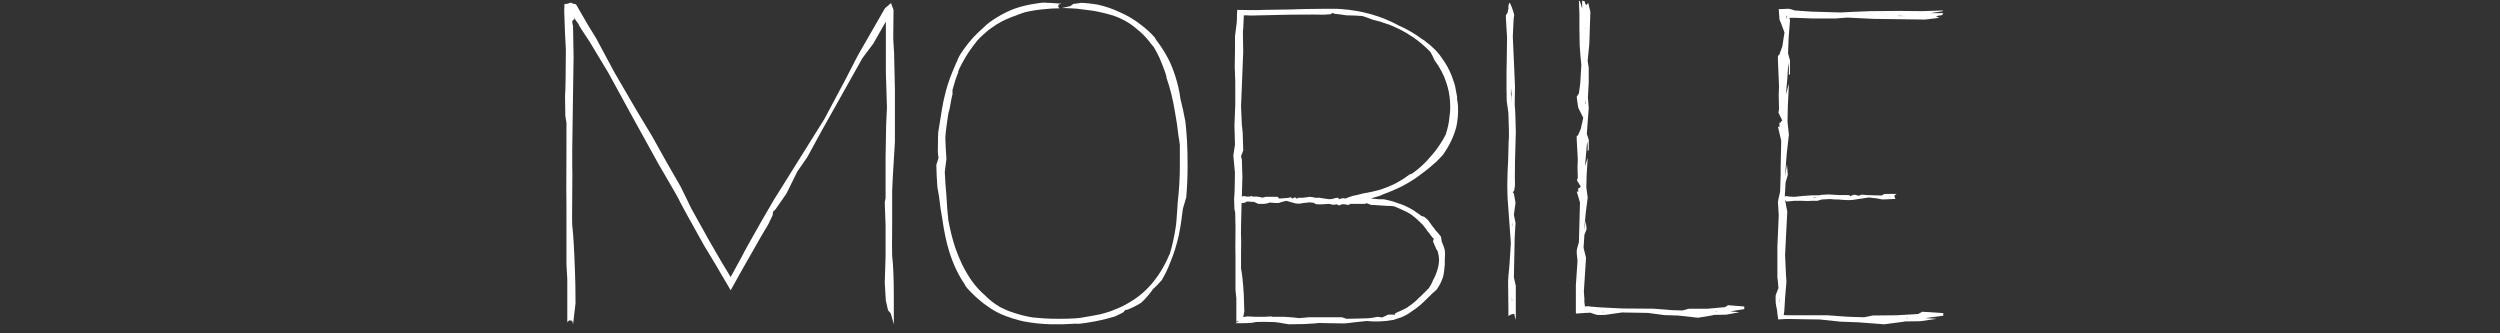 <?xml version="1.0" encoding="utf-8"?>
<!-- Generator: Adobe Illustrator 16.0.0, SVG Export Plug-In . SVG Version: 6.00 Build 0)  -->
<!DOCTYPE svg PUBLIC "-//W3C//DTD SVG 1.1//EN" "http://www.w3.org/Graphics/SVG/1.1/DTD/svg11.dtd">
<svg version="1.1" id="Layer_1" xmlns="http://www.w3.org/2000/svg" xmlns:xlink="http://www.w3.org/1999/xlink" x="0px" y="0px"
	 width="150px" height="20px" viewBox="0 0 150 20" enable-background="new 0 0 150 20" xml:space="preserve">
<rect x="0" y="0" width="150" height="20" fill="#333333" stroke="none"/>
<g>
	<path fill="#FFFFFF" d="M53.53,11.429c0,0.045,0,0.699,0,1.965c-0.011,1.195-0.011,1.851,0,1.965
		c0.065,0.519,0.099,1.362,0.099,2.531v1.568l-0.181-0.646l-0.165-0.197l-0.132-0.566l-0.066-1.082l0.05-1.607v-1.82l-0.05-1.41
		l0.05-0.237V9.439l0.033-1.925l0.049-1.081l-0.065-2.057V1.305L53.085,1.41l-0.691,1.213L51.75,3.48l-2.455,4.377l-0.856,1.569
		l-0.594,0.857l-0.659,1.332l-0.659,0.949l-0.148,0.145l-0.017,0.197c-0.208,0.449-0.329,0.69-0.362,0.726
		c-0.044,0.044-0.511,0.853-1.4,2.426l-0.313,0.554l-0.445,0.805l-0.576-0.977l-0.33-0.566l-0.692-1.146
		c-0.934-1.67-1.411-2.536-1.434-2.598c-0.011-0.07-0.444-0.835-1.302-2.293L37.94,7l-1.45-2.65l-1.104-1.833l-0.494-0.751
		L34.76,1.555l-0.032-0.053V1.476l-0.033-0.053l-0.115-0.158l-0.132-0.211l0.017,0.145c-0.022-0.026-0.045-0.031-0.066-0.013
		s-0.044,0.053-0.066,0.105l0.017,0.145l0.033,0.132l0.033,1.885c0-0.114-0.017,0.962-0.05,3.23
		c-0.033,2.118-0.044,3.199-0.033,3.243c0.012,0.035,0.012,0.633,0,1.793c-0.011,1.169-0.011,1.766,0,1.793
		c0.066,0.545,0.121,1.468,0.165,2.768c0.022,0.493,0.033,1.135,0.033,1.926l-0.148,1.252l-0.05-0.211l-0.181-0.026l-0.115,0.105
		v-2.584l-0.05-0.87V12.26c-0.011-0.211-0.011-1.292,0-3.243V7.356L33.92,6.947c-0.022-0.905-0.022-1.393,0-1.463
		c0.011-0.07,0.021-0.905,0.032-2.505l-0.049-0.936l-0.017-0.475l-0.033-0.923l0.017-0.409c0.132,0.009,0.247-0.018,0.346-0.079
		c0.044,0.009,0.094,0.026,0.148,0.053c0.066,0.018,0.132,0.035,0.198,0.053l0.725,1.252l0.479,0.778l1.104,2.057l1.335,2.294
		l0.906,1.503l0.891,1.595l0.84,1.462L41.5,12.55c0.901,1.626,1.396,2.505,1.483,2.637c0.033,0.053,0.148,0.25,0.346,0.594
		l0.313,0.514l0.197,0.33l0.38-0.699c0.164-0.299,0.264-0.479,0.296-0.541c0.099-0.211,0.489-0.913,1.17-2.109l0.759-1.305
		l3.016-4.825l1.252-2.347c0.517-1.02,0.841-1.635,0.973-1.846l1.417-2.465c0.121-0.097,0.242-0.198,0.362-0.303l0.033,0.105
		c0.044,0.105,0.082,0.207,0.115,0.303l-0.017,1.74l0.05,0.817l0.05,2.202v3.164C53.585,10.274,53.53,11.244,53.53,11.429z"/>
	<path fill="#FFFFFF" d="M71.124,7.303c0.043,0.378,0.076,0.773,0.099,1.187c0.021,0.457,0.032,0.94,0.032,1.45
		c0,0.677-0.027,1.314-0.082,1.911c-0.065,0.229-0.132,0.449-0.197,0.66c-0.066,0.58-0.148,1.116-0.248,1.607
		c-0.131,0.58-0.296,1.107-0.494,1.582c-0.153,0.405-0.329,0.774-0.527,1.107c-0.164,0.194-0.34,0.374-0.527,0.541
		c-0.209,0.299-0.444,0.571-0.708,0.817c-0.253,0.158-0.522,0.295-0.808,0.409c-0.055,0.009-0.104,0.018-0.148,0.025
		c-0.033,0.045-0.066,0.084-0.099,0.119c0.021,0-0.066,0.049-0.264,0.145c-0.176,0.089-0.286,0.137-0.33,0.146
		c0.022-0.009-0.104,0.026-0.379,0.105c-0.241,0.062-0.494,0.118-0.758,0.171c-0.703,0.123-1.071,0.167-1.104,0.133
		c-0.494,0.034-1.005,0.048-1.532,0.039c-0.561-0.018-1.071-0.07-1.533-0.158c0,0.009-0.12-0.018-0.362-0.079
		c-0.274-0.07-0.538-0.153-0.791-0.251c-0.264-0.096-0.505-0.211-0.725-0.342c-0.198-0.114-0.313-0.189-0.347-0.225
		c0.011,0.009-0.082-0.057-0.28-0.197c-0.176-0.141-0.346-0.286-0.511-0.436c-0.406-0.387-0.609-0.619-0.609-0.699
		c-0.385-0.553-0.698-1.213-0.939-1.977c-0.176-0.58-0.313-1.227-0.412-1.938c-0.077-0.422-0.143-0.87-0.197-1.345
		c-0.033-0.193-0.066-0.387-0.1-0.581c-0.032-0.42-0.055-0.864-0.065-1.33c0.044-0.141,0.088-0.281,0.132-0.422l-0.033-0.264
		c-0.011,0-0.011-0.207,0-0.62c0-0.325,0.006-0.545,0.017-0.659c0.176-1.16,0.302-1.876,0.379-2.149
		c0.121-0.519,0.274-1.002,0.462-1.45c0.197-0.483,0.296-0.703,0.296-0.659c0.022-0.185,0.248-0.549,0.676-1.094
		c0.188-0.237,0.391-0.457,0.61-0.659c0.076-0.07,0.153-0.141,0.23-0.211l0.099-0.092c0.176-0.176,0.412-0.356,0.709-0.541
		c0.209-0.132,0.423-0.25,0.643-0.356c0.197-0.097,0.39-0.176,0.576-0.237c0.319-0.105,0.665-0.189,1.039-0.25
		c0.384-0.062,0.582-0.088,0.593-0.079c0.341,0.009,0.703,0.031,1.088,0.066L63.51,0.276l-0.017,0.132L63.576,0.5
		c-0.33,0-0.643,0.018-0.939,0.053c-0.406,0.035-0.791,0.097-1.153,0.185c-0.22,0.07-0.435,0.149-0.643,0.237
		c0-0.009-0.072,0.018-0.215,0.079c-0.176,0.07-0.335,0.141-0.478,0.211c-0.253,0.132-0.473,0.268-0.659,0.409
		c-0.154,0.105-0.291,0.215-0.412,0.33c-0.176,0.149-0.324,0.294-0.445,0.435c-0.143,0.185-0.23,0.299-0.264,0.343
		c-0.153,0.202-0.297,0.413-0.428,0.633c-0.33,0.571-0.479,0.879-0.445,0.923c-0.132,0.325-0.247,0.677-0.346,1.055
		c0,0.097,0,0.189,0,0.277c-0.012,0-0.045,0.154-0.1,0.461c-0.055,0.316-0.088,0.483-0.099,0.501
		c-0.033,0.053-0.082,0.334-0.148,0.844c-0.055,0.422-0.082,0.69-0.082,0.804c0.011,0.404,0.032,0.822,0.065,1.252
		c-0.033,0.255-0.065,0.519-0.099,0.791c0.022,0.493,0.055,0.962,0.099,1.41c0.022,0.519,0.061,1.011,0.115,1.477
		c0.11,0.598,0.248,1.147,0.412,1.647c0.132,0.369,0.275,0.717,0.429,1.042c0.187,0.369,0.39,0.708,0.609,1.015
		c0.231,0.309,0.489,0.585,0.774,0.831c0.242,0.246,0.517,0.462,0.824,0.646c0,0.01,0.1,0.058,0.297,0.146
		c0.209,0.105,0.439,0.193,0.692,0.264c0.241,0.079,0.494,0.146,0.758,0.198c0.209,0.044,0.362,0.065,0.462,0.065l0.164,0.013
		c0.11,0.01,0.215,0.019,0.313,0.027c0.297,0.018,0.604,0.025,0.923,0.025c0.329,0,0.637-0.008,0.923-0.025
		c0.253-0.018,0.434-0.04,0.544-0.066c0.561-0.097,0.896-0.158,1.005-0.185c0.176-0.044,0.357-0.097,0.544-0.158
		c0.165-0.053,0.242-0.083,0.23-0.093c0.352-0.122,0.682-0.28,0.989-0.475c0.56-0.324,1.049-0.755,1.467-1.291
		c0.362-0.457,0.675-1.002,0.938-1.635c0.154-0.51,0.275-1.072,0.363-1.688c0.021-0.186,0.038-0.378,0.049-0.58
		c0.012-0.105,0.022-0.255,0.033-0.449c0.011-0.166,0.017-0.268,0.017-0.303c0.044-0.369,0.077-0.747,0.099-1.134
		c0.022-0.395,0.033-0.742,0.033-1.041c0-0.404,0-0.633,0-0.686v-0.62c-0.021-0.185-0.05-0.365-0.082-0.541
		c-0.056-0.51-0.127-0.998-0.215-1.463c-0.121-0.747-0.291-1.428-0.511-2.043c0.033-0.018-0.061-0.303-0.28-0.857
		c-0.088-0.229-0.181-0.435-0.28-0.62c-0.088-0.167-0.153-0.286-0.197-0.356c0.011,0.018-0.027-0.026-0.115-0.132
		c-0.066-0.088-0.132-0.171-0.198-0.25c-0.197-0.246-0.417-0.466-0.659-0.659c-0.241-0.211-0.505-0.396-0.791-0.554
		c-0.22-0.114-0.384-0.189-0.494-0.224c-0.011-0.009-0.055-0.026-0.132-0.053c-0.088-0.026-0.165-0.048-0.23-0.066
		c-0.209-0.062-0.418-0.114-0.627-0.158c-0.264-0.062-0.604-0.114-1.021-0.158c-0.22-0.035-0.461-0.057-0.725-0.066
		c-0.363-0.018-0.544-0.022-0.544-0.013c0.176-0.044,0.352-0.083,0.527-0.119c0.065-0.044,0.126-0.088,0.181-0.132
		c0.176-0.026,0.347-0.048,0.512-0.066c0.318,0.018,0.631,0.053,0.939,0.105c0.472,0.105,0.911,0.255,1.318,0.448
		c0.187,0.079,0.373,0.171,0.56,0.277c0.253,0.141,0.495,0.303,0.726,0.488c0.297,0.22,0.571,0.47,0.824,0.751
		c0.032,0.044,0.06,0.092,0.082,0.145c0.241,0.308,0.461,0.642,0.659,1.002c0.099,0.176,0.187,0.356,0.264,0.541
		c0.165,0.396,0.302,0.822,0.412,1.279c0.055,0.237,0.099,0.479,0.132,0.725C70.937,6.363,71.036,6.82,71.124,7.303z"/>
	<path fill="#FFFFFF" d="M84.168,11.152c-0.241,0.123-0.494,0.237-0.758,0.343c-0.319,0.123-0.462,0.18-0.429,0.172
		c-0.143,0.07-0.385,0.148-0.725,0.236l0.081,0.014c0.144,0.009,0.286,0.021,0.43,0.039c0.087,0,0.175,0,0.264,0
		c0.01,0,0.108,0.022,0.296,0.066c0.1,0.026,0.197,0.053,0.298,0.079c0.054,0.018,0.126,0.044,0.214,0.079
		c0.208,0.07,0.29,0.097,0.247,0.079c0.098,0.035,0.252,0.105,0.462,0.211c0.273,0.149,0.396,0.224,0.361,0.224
		c0.132,0.08,0.259,0.168,0.379,0.264c0.045,0.019,0.094,0.031,0.148,0.04l0.148,0.118c0.1,0.089,0.149,0.142,0.149,0.158
		l0.197,0.277c0.142,0.176,0.208,0.264,0.198,0.264c0.119,0.123,0.229,0.25,0.329,0.383c0.021,0.105,0.038,0.206,0.049,0.303
		c0.077,0.167,0.137,0.334,0.181,0.501c0.022,0.185,0.022,0.369,0,0.554c0.012,0.211,0,0.422-0.031,0.633
		c-0.013,0.132-0.034,0.269-0.066,0.408c-0.045,0.133-0.1,0.269-0.166,0.409c-0.065,0.123-0.137,0.242-0.213,0.356
		c-0.1,0.097-0.198,0.184-0.297,0.264c0,0.009-0.088,0.097-0.264,0.264c-0.22,0.22-0.318,0.312-0.297,0.276
		c-0.033,0.053-0.147,0.154-0.346,0.304c-0.065,0.053-0.154,0.114-0.264,0.184c-0.089,0.062-0.138,0.098-0.148,0.105
		c-0.044,0.036-0.149,0.098-0.312,0.186c-0.21,0.097-0.303,0.136-0.281,0.118c-0.132,0.044-0.264,0.088-0.396,0.132
		c-0.538,0.097-1.076,0.119-1.614,0.066l-0.741,0.078c-0.33,0.044-0.527,0.066-0.594,0.066l-0.957-0.014l-0.559-0.013l-0.248,0.026
		l-0.644,0.039l-0.923,0.014c-0.505-0.088-0.784-0.132-0.84-0.132c-0.011,0-0.204-0.005-0.576-0.013
		c-0.352,0-0.544,0.004-0.577,0.013c-0.154,0.044-0.401,0.065-0.741,0.065h-0.462l0.198-0.131l-0.033-0.014l-0.115,0.066V17.89
		l-0.05-0.475v-1.979c-0.011-0.113-0.011-0.702,0-1.766l-0.017-0.91l-0.049-0.225c-0.022-0.5-0.022-0.769,0-0.804
		c0.011-0.035,0.021-0.493,0.032-1.371L74,9.333l0.099-0.646l-0.032-1.16l0.049-1.226V4.917l-0.032-0.91l0.016-0.949V2.175
		l0.1-0.791l0.016-0.211V0.949l0.017-0.356l0.841,0.013c0.23,0,0.368,0,0.412,0c0.044-0.009,0.434-0.018,1.17-0.026
		c0.725-0.009,1.132-0.018,1.22-0.026c0.143-0.009,0.664-0.018,1.564-0.026h0.496h0.246c0.099,0,0.181,0.004,0.247,0.013
		c0.637,0.044,1.252,0.149,1.846,0.316c0.582,0.167,1.131,0.391,1.647,0.672c0.517,0.229,0.989,0.505,1.419,0.831
		c0.021-0.009,0.17,0.101,0.444,0.33c0.22,0.185,0.384,0.347,0.494,0.488c0.088,0.097,0.165,0.198,0.23,0.303
		c0.132,0.176,0.247,0.356,0.347,0.541c0.142,0.264,0.258,0.536,0.346,0.817c0.066,0.158,0.116,0.347,0.147,0.567
		c0.077,0.352,0.101,0.519,0.066,0.501c0.034,0.149,0.055,0.303,0.065,0.461c0.022,0.413-0.011,0.826-0.098,1.239
		c-0.154,0.58-0.418,1.134-0.791,1.661c0.01,0-0.045,0.062-0.166,0.185c-0.143,0.158-0.285,0.294-0.427,0.409
		c-0.145,0.132-0.303,0.264-0.479,0.396c-0.22,0.167-0.319,0.242-0.297,0.225c-0.077,0.062-0.192,0.145-0.346,0.25
		C84.646,10.88,84.409,11.021,84.168,11.152z M82.816,12.325c-0.264-0.017-0.378-0.025-0.347-0.025h-0.181
		c-0.088-0.035-0.181-0.07-0.28-0.105h-0.032l-0.083,0.039h-0.378c-0.023,0-0.138,0-0.347,0h-0.165l-0.05,0.053
		c-0.098,0.009-0.148,0.009-0.148,0c-0.011-0.018-0.099-0.03-0.264-0.039l-0.197,0.078l-0.132-0.065l-0.214,0.026l-0.248-0.053
		l-0.264,0.014l-0.164,0.013h-0.198l-0.165-0.013l-0.147-0.08c-0.188-0.025-0.286-0.035-0.298-0.025
		c-0.011,0.008-0.07,0.018-0.181,0.025c-0.12,0.01-0.187,0.018-0.197,0.027c-0.022,0.009-0.099,0.018-0.231,0.025l-0.164-0.013
		l-0.561-0.158l-0.264,0.065c-0.121,0.045-0.193,0.066-0.214,0.066c-0.012,0-0.071,0-0.182,0c-0.099-0.009-0.153-0.014-0.165-0.014
		c-0.011,0-0.076-0.004-0.197-0.013l-0.083,0.04l-0.23,0.039H75.5c-0.176-0.088-0.274-0.127-0.297-0.119
		c-0.011,0-0.082-0.004-0.214-0.013c-0.121-0.009-0.188-0.009-0.198,0c-0.055,0.053-0.143,0.079-0.264,0.079h-0.033
		c-0.032,1.292-0.044,1.951-0.032,1.978c0.011,0.026,0.011,0.356,0,0.989c0,0.633,0,0.958,0,0.975c0.065,0.3,0.12,0.805,0.164,1.517
		c0.012,0.272,0.022,0.624,0.033,1.055l-0.065,0.329l0.264-0.039l0.478,0.026h0.527l0.411-0.026l0.066,0.026h0.725l0.562,0.04
		l0.312,0.039l0.61-0.053h1.961l0.28,0.092l0.708-0.013l0.347-0.013c0.142,0,0.252-0.005,0.33-0.014
		c0.163-0.018,0.323-0.044,0.477-0.079c0.1,0.018,0.192,0.031,0.28,0.04c0.12-0.053,0.241-0.11,0.363-0.172c0.098,0,0.203,0,0.312,0
		l0.066,0.026l0.017-0.079l0.082-0.053c0.055-0.035,0.088-0.053,0.099-0.053c0.022,0,0.132-0.048,0.33-0.145
		c0.208-0.105,0.308-0.163,0.296-0.172c0.253-0.167,0.478-0.355,0.676-0.566c0.011,0,0.094-0.08,0.248-0.238
		c0.176-0.166,0.257-0.25,0.247-0.25c0.032-0.009,0.093-0.092,0.181-0.25c0.088-0.167,0.126-0.251,0.115-0.251
		c0.121-0.211,0.215-0.431,0.28-0.659c0.066-0.211,0.099-0.426,0.099-0.646c-0.011-0.158-0.039-0.312-0.081-0.461
		c-0.034-0.053-0.066-0.109-0.101-0.172c-0.055-0.14-0.114-0.28-0.181-0.422c0.011-0.053,0.027-0.109,0.049-0.171
		c-0.031-0.018-0.06-0.04-0.081-0.065l-0.133-0.172c-0.032-0.044-0.065-0.088-0.099-0.132c-0.032-0.044-0.049-0.062-0.049-0.053
		l-0.05-0.065c-0.021-0.044-0.055-0.093-0.099-0.146c-0.099-0.141-0.22-0.272-0.362-0.396c-0.133-0.132-0.275-0.255-0.429-0.369
		c-0.132-0.097-0.209-0.145-0.231-0.145c0.022,0-0.12-0.07-0.428-0.211c-0.264-0.123-0.418-0.186-0.462-0.186
		c0.044,0-0.065-0.008-0.329-0.025C83.344,12.361,83.19,12.353,82.816,12.325z M81.136,11.759c0.23-0.044,0.455-0.097,0.675-0.158
		c0.341-0.053,0.682-0.127,1.023-0.225c0.142-0.052,0.284-0.104,0.427-0.158c0.22-0.087,0.424-0.184,0.61-0.289
		c0.253-0.141,0.488-0.295,0.708-0.462c0.044-0.018,0.094-0.035,0.149-0.053c0.264-0.185,0.505-0.387,0.725-0.606
		c0.121-0.114,0.231-0.233,0.33-0.356c0.253-0.272,0.472-0.558,0.659-0.857c0.109-0.167,0.209-0.338,0.297-0.514
		c0.12-0.352,0.197-0.708,0.23-1.068c0.044-0.299,0.055-0.606,0.033-0.923c-0.022-0.378-0.095-0.747-0.214-1.107
		c-0.155-0.483-0.391-0.936-0.71-1.358c-0.076-0.176-0.159-0.343-0.247-0.501c-0.659-0.694-1.466-1.235-2.422-1.622
		c-0.352-0.132-0.708-0.242-1.072-0.33c-0.197-0.079-0.396-0.149-0.593-0.211c-0.318-0.026-0.638-0.04-0.955-0.04
		c-0.122-0.018-0.236-0.035-0.347-0.053c-0.088-0.009-0.208-0.022-0.362-0.04l-0.132-0.053l-0.116,0.079
		c-0.329,0.026-0.51,0.035-0.543,0.026s-0.644-0.009-1.83,0l-2.438,0.053l-0.197-0.013h-0.099h-0.033h-0.066v0.04v0.013v0.026v0.04
		L74.61,1.357c-0.012,0.229-0.017,0.352-0.017,0.369c-0.022,0.035-0.022,0.492,0,1.371l-0.066,1.701L74.462,6.38l0.049,1.107
		l0.05,0.461l0.033,1.081l-0.132,0.343l0.049,0.211l0.033,1.042c0-0.018-0.011,0.374-0.033,1.172l0.115-0.039l0.165,0.039h0.182
		l0.148-0.039l0.032,0.039h0.264l0.198,0.027l0.115,0.039l0.214-0.053h0.709l0.099,0.105l0.511-0.039l0.182-0.04l0.099,0.079
		l0.149-0.079l0.114,0.079l0.018,0.039l0.016-0.065c0.055-0.026,0.082-0.035,0.082-0.026c0.011,0.009,0.104,0.009,0.28,0
		l0.379-0.053c0.187,0.018,0.285,0.035,0.298,0.053c0.01,0.009,0.098,0.009,0.264,0l0.329,0.053l0.296,0.039l0.215-0.025l0.099-0.04
		l0.197-0.026l0.066,0.092l0.05-0.025c0.12-0.027,0.186-0.04,0.198-0.04l0.163,0.026c0.022-0.035,0.028-0.044,0.018-0.026
		C80.894,11.847,81.015,11.803,81.136,11.759z"/>
	<path fill="#FFFFFF" d="M90.834,16.649l0.115,0.502v2.043L90.9,19.036c-0.033-0.158-0.049-0.229-0.049-0.211
		c-0.166,0.026-0.281,0.075-0.347,0.145v-0.447l-0.018-1.635c0-0.123,0.028-0.457,0.083-1.002l0.083-1.293l-0.197-2.715
		l-0.018-0.726c0.012-0.659,0.022-1.045,0.033-1.16c0.011-0.062,0.021-0.36,0.033-0.896c0.011-0.536,0.021-0.822,0.033-0.857
		c0.011-0.079,0-0.567-0.033-1.463l-0.1-0.725L90.39,5.247V4.363l0.016-0.844l0.017-1.279L90.355,1.12V0.896
		c0.044-0.035,0.077-0.083,0.101-0.145c0.01-0.026,0.016-0.062,0.016-0.105c0.011-0.053,0.021-0.092,0.033-0.119
		c0-0.026,0-0.07,0-0.132c0-0.044,0.005-0.079,0.017-0.105c0.032-0.123,0.06-0.154,0.082-0.092c0.099,0.202,0.182,0.435,0.248,0.699
		L90.817,1.16l-0.049,1.028l0.065,1.45L90.9,5.207c-0.022,0.809-0.022,1.23,0,1.266c0.011,0.035,0.026,0.51,0.049,1.424L90.9,9.689
		c-0.011,0.871-0.011,1.318,0,1.345s-0.007,0.162-0.049,0.408l-0.083,0.092l0.065,0.08l0.099,0.553l-0.099,0.713l0.099,0.5
		l-0.05,0.857L90.834,16.649z M90.686,5.787v0.382l0.017-0.475l-0.017-0.422l-0.017,0.356l-0.065-0.356L90.686,5.787z M90.72,18.034
		l0.016-0.026l-0.016-0.093l-0.018-0.078L90.72,18.034l-0.066,0.066l0.066-0.053V18.034z M90.751,13.538l0.018-0.025l-0.018-0.093
		l-0.016-0.079L90.751,13.538l-0.049,0.08l0.049-0.066V13.538z"/>
	<path fill="#FFFFFF" d="M104.653,18.548l-0.84,0.133l0.56,0.053l-0.791,0.145c-0.417,0.009-0.653,0.014-0.708,0.014
		s-0.094,0.009-0.115,0.025l-0.873,0.146l-1.204-0.132l-0.823-0.026l-0.988-0.132l-1.551-0.026c-0.021,0-0.361,0.049-1.02,0.146
		c-0.276,0.009-0.43,0.009-0.462,0c-0.023,0-0.101-0.022-0.231-0.066l-0.182-0.066l-0.329,0.014
		c-0.264,0.018-0.439,0.031-0.527,0.039c0-0.034-0.006-0.053-0.017-0.053c0-0.008,0-0.122,0-0.342v-0.58v-0.713l0.1-1.477
		c-0.045-0.386-0.061-0.593-0.05-0.619c0-0.035,0.044-0.202,0.132-0.501c0.021-0.703,0.033-1.085,0.033-1.147
		c0-0.053,0.011-0.465,0.032-1.238l-0.197-0.66l0.099,0.027l-0.018-0.211h0.066l0.05-0.067l0.05-0.038l-0.231-0.369l0.05-0.158
		l-0.016-0.66l0.016-0.422l-0.016-0.343c-0.023-0.404-0.039-0.703-0.05-0.896c-0.011-0.185,0.011-0.25,0.065-0.198l0.182-0.422
		l0.148-0.659C94.81,6.688,94.711,6.49,94.7,6.473s-0.044-0.237-0.099-0.659l0.132-0.211l0.082-0.593l0.065-1.121l-0.049-0.488
		l-0.049-0.672l-0.017-1.015V0.817l-0.033-0.778l0.065,0.04l0.132,0.435V0.039l0.148,0.04l0.05,0.171l0.065,0.053l0.1-0.132
		l0.131,0.541l-0.065,1.938l-0.099,1.002l0.065,0.422v0.883l-0.05,0.883l0.05,0.659l-0.065,0.844L95.21,8.042l0.116,0.33v0.633
		l-0.065,0.053V8.74l-0.033-0.264l-0.066,0.778l-0.065,0.725l0.165-0.514c-0.044,0.686-0.066,1.046-0.066,1.081l-0.016,0.698
		l0.082,0.606l-0.116,0.91l-0.098,1.068l0.098-0.58l0.05,0.5l-0.132,0.344l-0.05,0.777l0.148,0.594l-0.131,2.029l0.032,0.422v0.186
		c0,0.009,0,0.03,0,0.065l0.017,0.053c0,0.07,0.006,0.128,0.017,0.171c0.077-0.008,0.121-0.013,0.132-0.013h0.083l0.082,0.013h0.032
		l0.033,0.014h0.082l0.461,0.039l1.336,0.066l1.895,0.014c0.496,0.035,0.775,0.057,0.841,0.065c0.066,0.018,0.356,0.031,0.873,0.04
		l0.396-0.105h1.121l1.038-0.093l0.183-0.118l0.971,0.078V18.548z M95.145,6.525v-0.29V5.972l-0.016,0.224l-0.066-0.224l0.082,0.316
		V6.525z M95.145,1.489v0.158l-0.016,0.079c0,0.009,0.005,0.009,0.016,0V1.489z M96.216,18.72l0.049,0.039l-0.031-0.039H96.216
		l-0.017-0.014l-0.065,0.014l-0.066,0.014L96.216,18.72z M103.022,18.667h-0.1l0.05,0.026L103.022,18.667z"/>
	<path fill="#FFFFFF" d="M116.265,0.949l-0.099,0.053l0.215,0.066l-0.874,0.105l-3.081-0.04l-1.599-0.079l-0.677,0.053h-1.416
		l-0.709-0.026l-0.346-0.013h-0.182h-0.016h-0.018h-0.017c-0.032,0-0.061,0.004-0.082,0.013c0,0.018,0.005,0.035,0.016,0.053V1.16
		l0.018,0.013v0.013v0.04l-0.083,1.081l-0.032,0.896l0.115,0.422v0.817l-0.066,0.066V4.1L107.3,3.757l-0.065,1.002l-0.082,0.923
		l0.181-0.659l-0.065,1.384l-0.018,0.896l0.083,0.778l-0.132,1.16l-0.099,1.358l0.116-0.738l0.049,0.633l-0.132,0.448l-0.049,0.856
		c0.031-0.018,0.06-0.03,0.082-0.039l0.099,0.026l0.378,0.026l0.527-0.053l0.562-0.039c0.296,0.008,0.449,0.004,0.462-0.014
		c0.01-0.009,0.181-0.021,0.51-0.039l0.659,0.039c0.308,0,0.467,0,0.479,0c0.01-0.009,0.06,0,0.147,0.026l0.033,0.053l0.033-0.04
		l0.197-0.065l0.264,0.065l0.183-0.065l0.312,0.026l0.874,0.026l0.181-0.093h0.51h0.215l-0.049,0.04l-0.083,0.04
		c0.012,0.105,0.033,0.18,0.066,0.224h-0.165l-0.593,0.026c-0.045,0-0.165-0.021-0.363-0.066l-0.479-0.053l-0.972,0.146
		l-0.264,0.013c-0.241-0.008-0.384-0.018-0.429-0.025c-0.021-0.01-0.127-0.014-0.313-0.014c-0.197-0.009-0.302-0.018-0.312-0.026
		c-0.032,0-0.208,0.009-0.527,0.026l-0.264,0.079h-0.296l-0.314,0.013l-0.312-0.013h-0.461l-0.413,0.04h-0.065
		c-0.022-0.027-0.044-0.049-0.066-0.066l-0.016-0.014l0.132,0.686l-0.132,2.598c0.044,1.028,0.07,1.564,0.082,1.608
		c0,0.053-0.027,0.378-0.082,0.976l-0.033,0.566c0,0.019-0.006,0.098-0.017,0.238l-0.032,0.224l0.264,0.013h2.356
		c0.637,0.045,0.999,0.071,1.087,0.08c0.077,0.009,0.451,0.021,1.121,0.039l0.512-0.105l1.433-0.014l1.302-0.078l0.231-0.133
		l1.269,0.08v0.158l-1.088,0.145l0.708,0.039l-1.005,0.146c-0.527,0.009-0.83,0.013-0.906,0.013
		c-0.066,0.009-0.115,0.018-0.148,0.027l-1.12,0.145l-1.532-0.119l-1.071-0.039l-1.253-0.132l-0.972-0.013l-0.676-0.014h-0.413
		l-0.427,0.026l-0.05-0.329l-0.017-0.198l-0.017-0.105l-0.018-0.065l-0.049-0.291c-0.011-0.28-0.011-0.438,0-0.475
		c0.012-0.034,0.066-0.175,0.165-0.422c-0.033-0.403-0.055-0.614-0.065-0.633v-1.846l0.081-1.885
		c-0.031-0.483-0.049-0.747-0.049-0.791s0.044-0.255,0.132-0.633c0.033-0.896,0.044-1.384,0.033-1.463
		c0-0.07,0.011-0.598,0.033-1.582l-0.198-0.857l0.099,0.04l-0.016-0.264h0.066l0.049-0.092l0.065-0.04l-0.23-0.475l0.033-0.211
		l-0.018-0.844l0.018-0.527l-0.018-0.435c-0.021-0.527-0.038-0.91-0.049-1.147c-0.011-0.246,0.011-0.334,0.066-0.264l0.197-0.541
		l0.132-0.844c-0.176-0.483-0.274-0.734-0.297-0.751c0-0.018-0.016-0.233-0.05-0.646l0.594-0.026l0.116,0.026l0.065,0.013
		l0.033,0.013l0.165,0.053l0.955,0.066l1.78,0.053l0.791-0.04l1.071-0.04l1.631-0.013l1.418,0.013l1.252-0.04l-0.066,0.053
		l-0.691,0.105h0.758l-0.066,0.119L116.265,0.949z M106.757,18.101l0.016-0.014l-0.016-0.079l-0.017-0.065L106.757,18.101
		l-0.05,0.053l0.05-0.04V18.101z M107.3,0.962l-0.099-0.013l-0.017,0.053c0-0.026-0.005-0.053-0.016-0.079
		c0.021-0.009,0.05-0.018,0.081-0.026c-0.031,0.009-0.06,0.018-0.081,0.026c0.011,0.053,0.021,0.105,0.032,0.158l0.018,0.066v0.04
		v0.079V1.173v-0.04V1.041V0.962H107.3z M108.751,11.851l0.131,0.014l-0.131,0.039l0.197-0.053h0.132l-0.165-0.013L108.751,11.851z
		 M111.684,11.798l0.066-0.013l0.032,0.04l-0.016-0.04h-0.017h-0.033L111.684,11.798z M113.314,11.812h0.066l0.034,0.039
		l-0.034-0.039l-0.017-0.014l-0.032,0.014H113.314z M114.271,0.962l-0.264-0.013h-0.116c-0.021-0.009-0.021-0.004,0,0.013H114.271z
		 M114.369,19.075l0.066,0.027l0.05-0.027H114.369z"/>
</g>
</svg>
